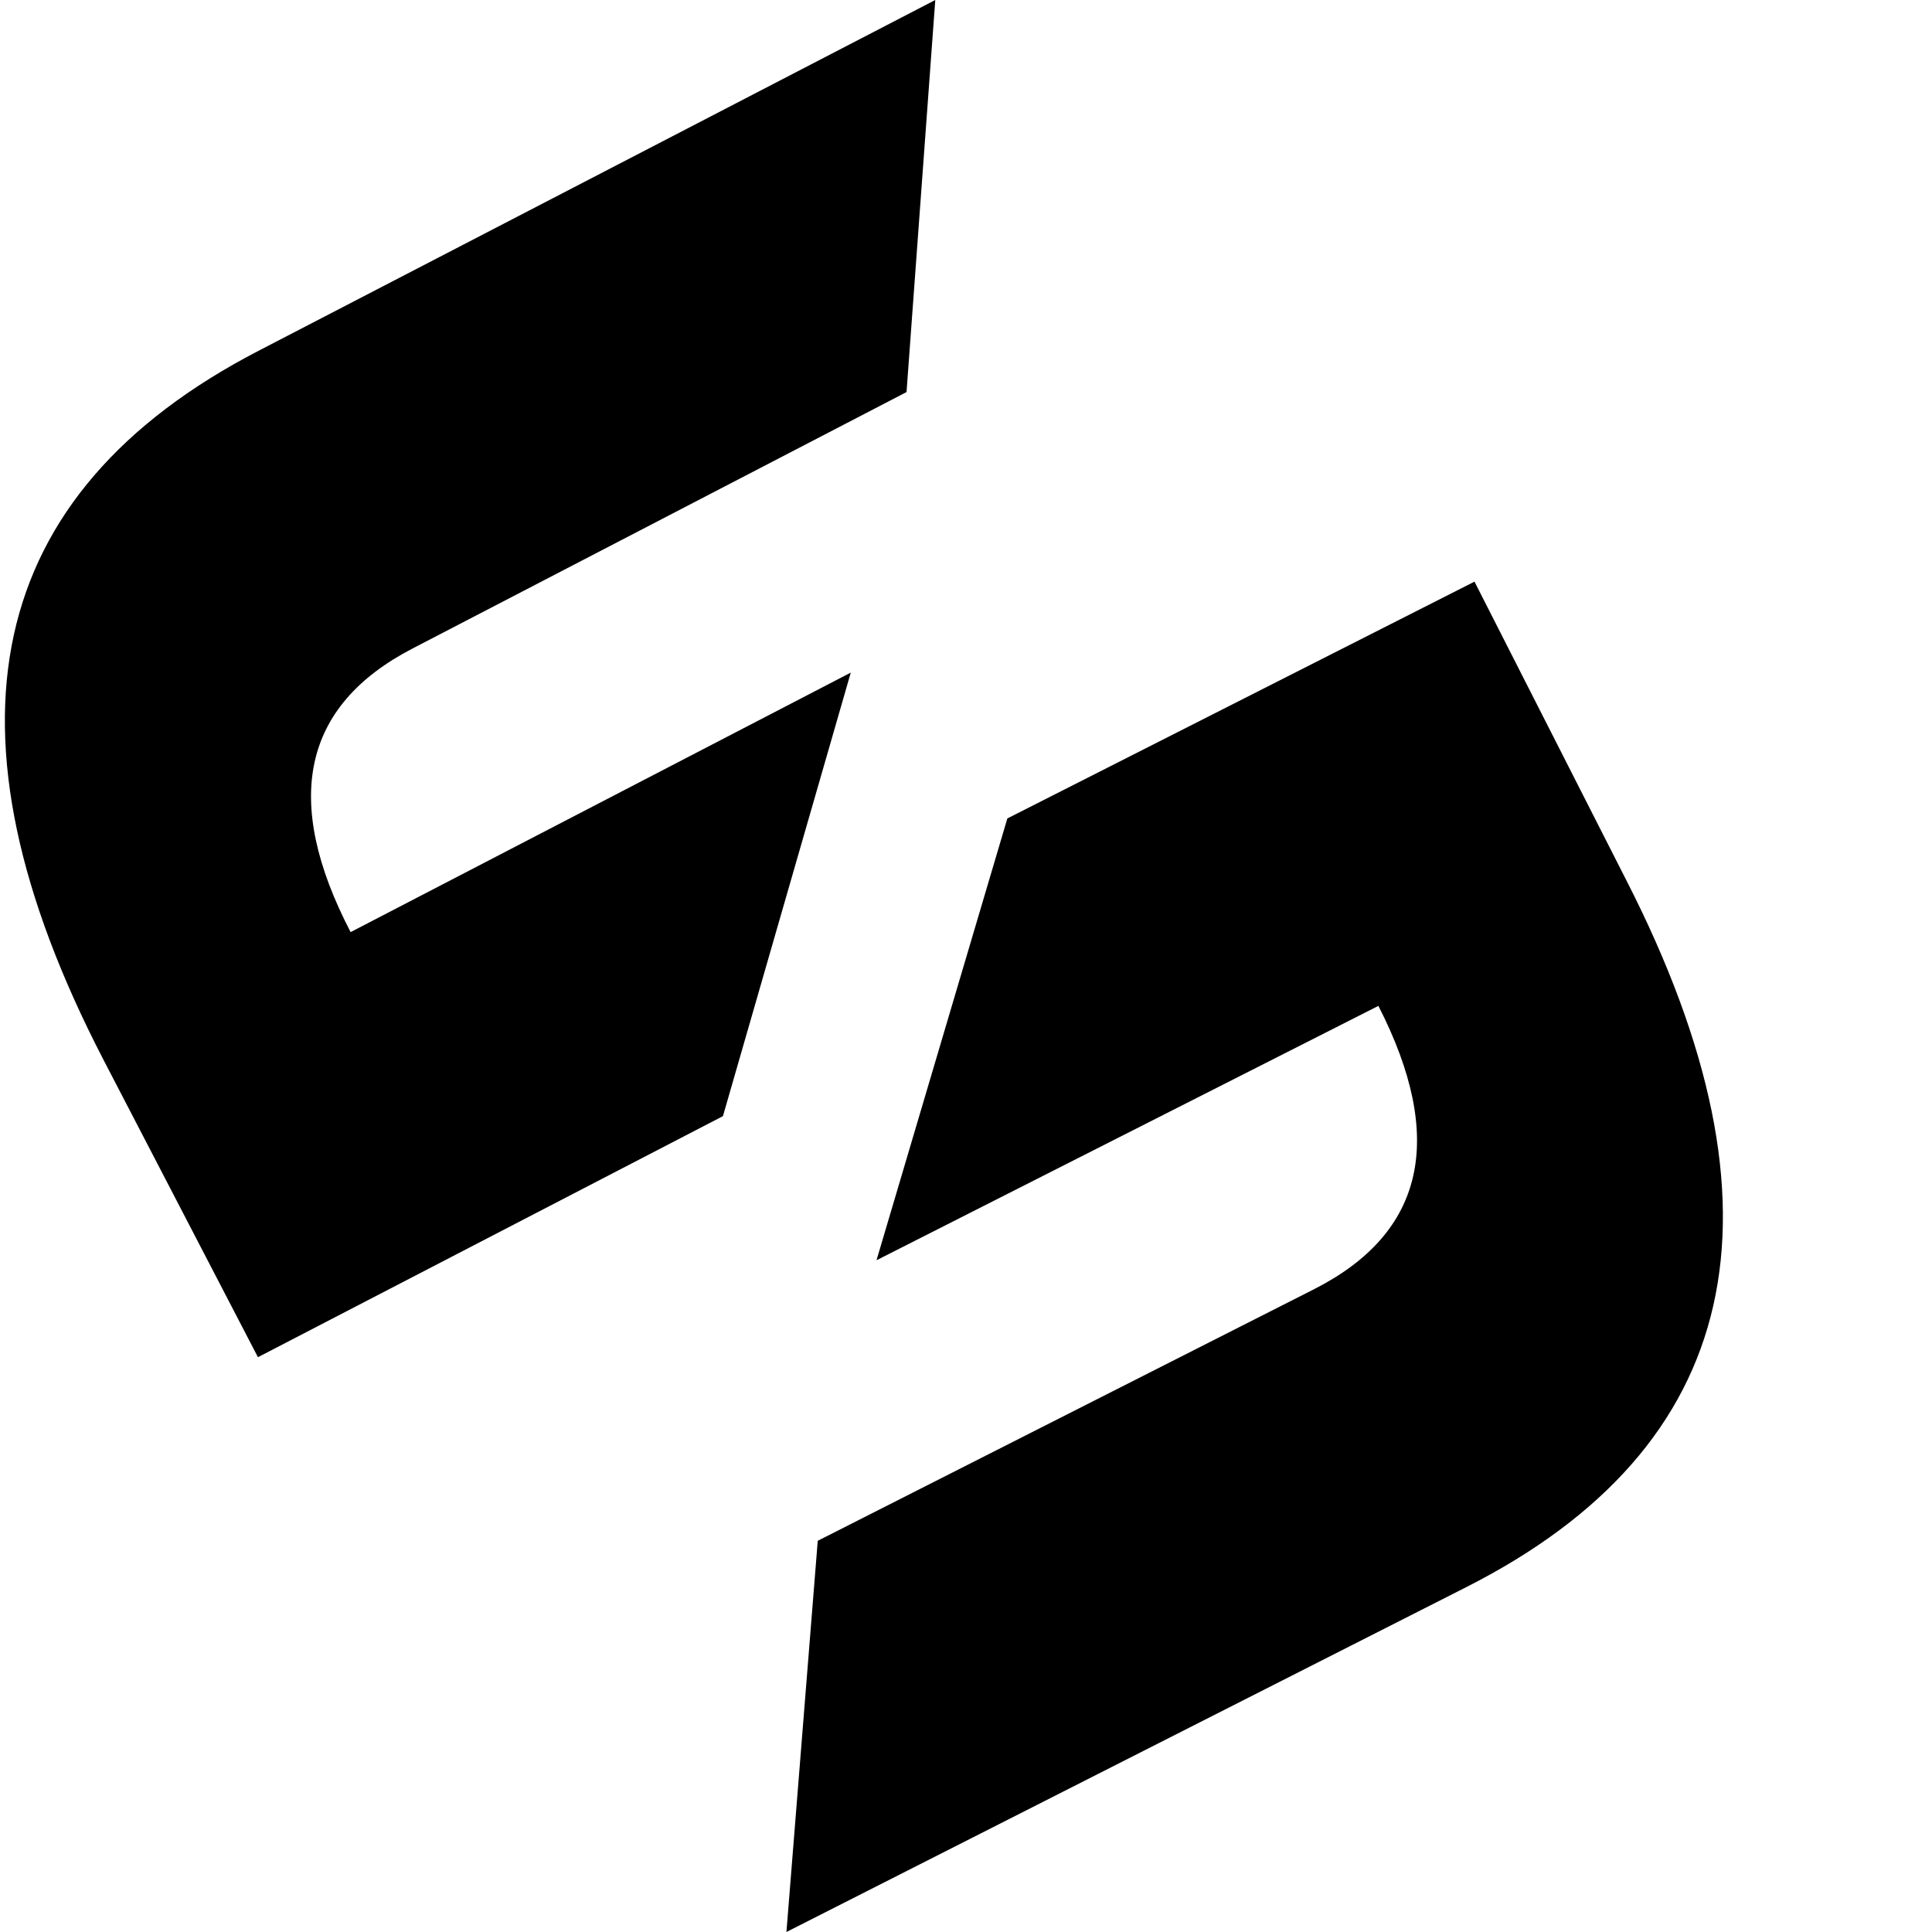 <svg xmlns="http://www.w3.org/2000/svg" version="1.1" xmlns:xlink="http://www.w3.org/1999/xlink" xmlns:svgjs="http://svgjs.com/svgjs" width="72" height="72"><svg viewBox="0 0 72 72" xmlns="http://www.w3.org/2000/svg" xmlns:xlink="http://www.w3.org/1999/xlink" xml:space="preserve">
    <path d="M13.066 34.737C10.509 29.814 11.276 26.297 15.368 24.171L33.784 14.611L34.855 0L9.629 13.076C-0.602 18.384 -2.52 27.192 3.859 39.501L9.613 50.579L26.942 41.595L31.706 25.066L13.066 34.737Z" fill="#000000"></path>
  <path d="M54.95 21.676L37.541 30.501L32.665 46.966L51.369 37.486C53.894 42.426 53.095 45.943 48.987 48.037L30.475 57.421L29.308 72L54.646 59.147C64.925 53.936 66.923 45.16 60.608 32.803L54.95 21.676Z" fill="#000000"></path>
</svg><style>@media (prefers-color-scheme: light) { :root { filter: none; } }
@media (prefers-color-scheme: dark) { :root { filter: none; } }
</style></svg>